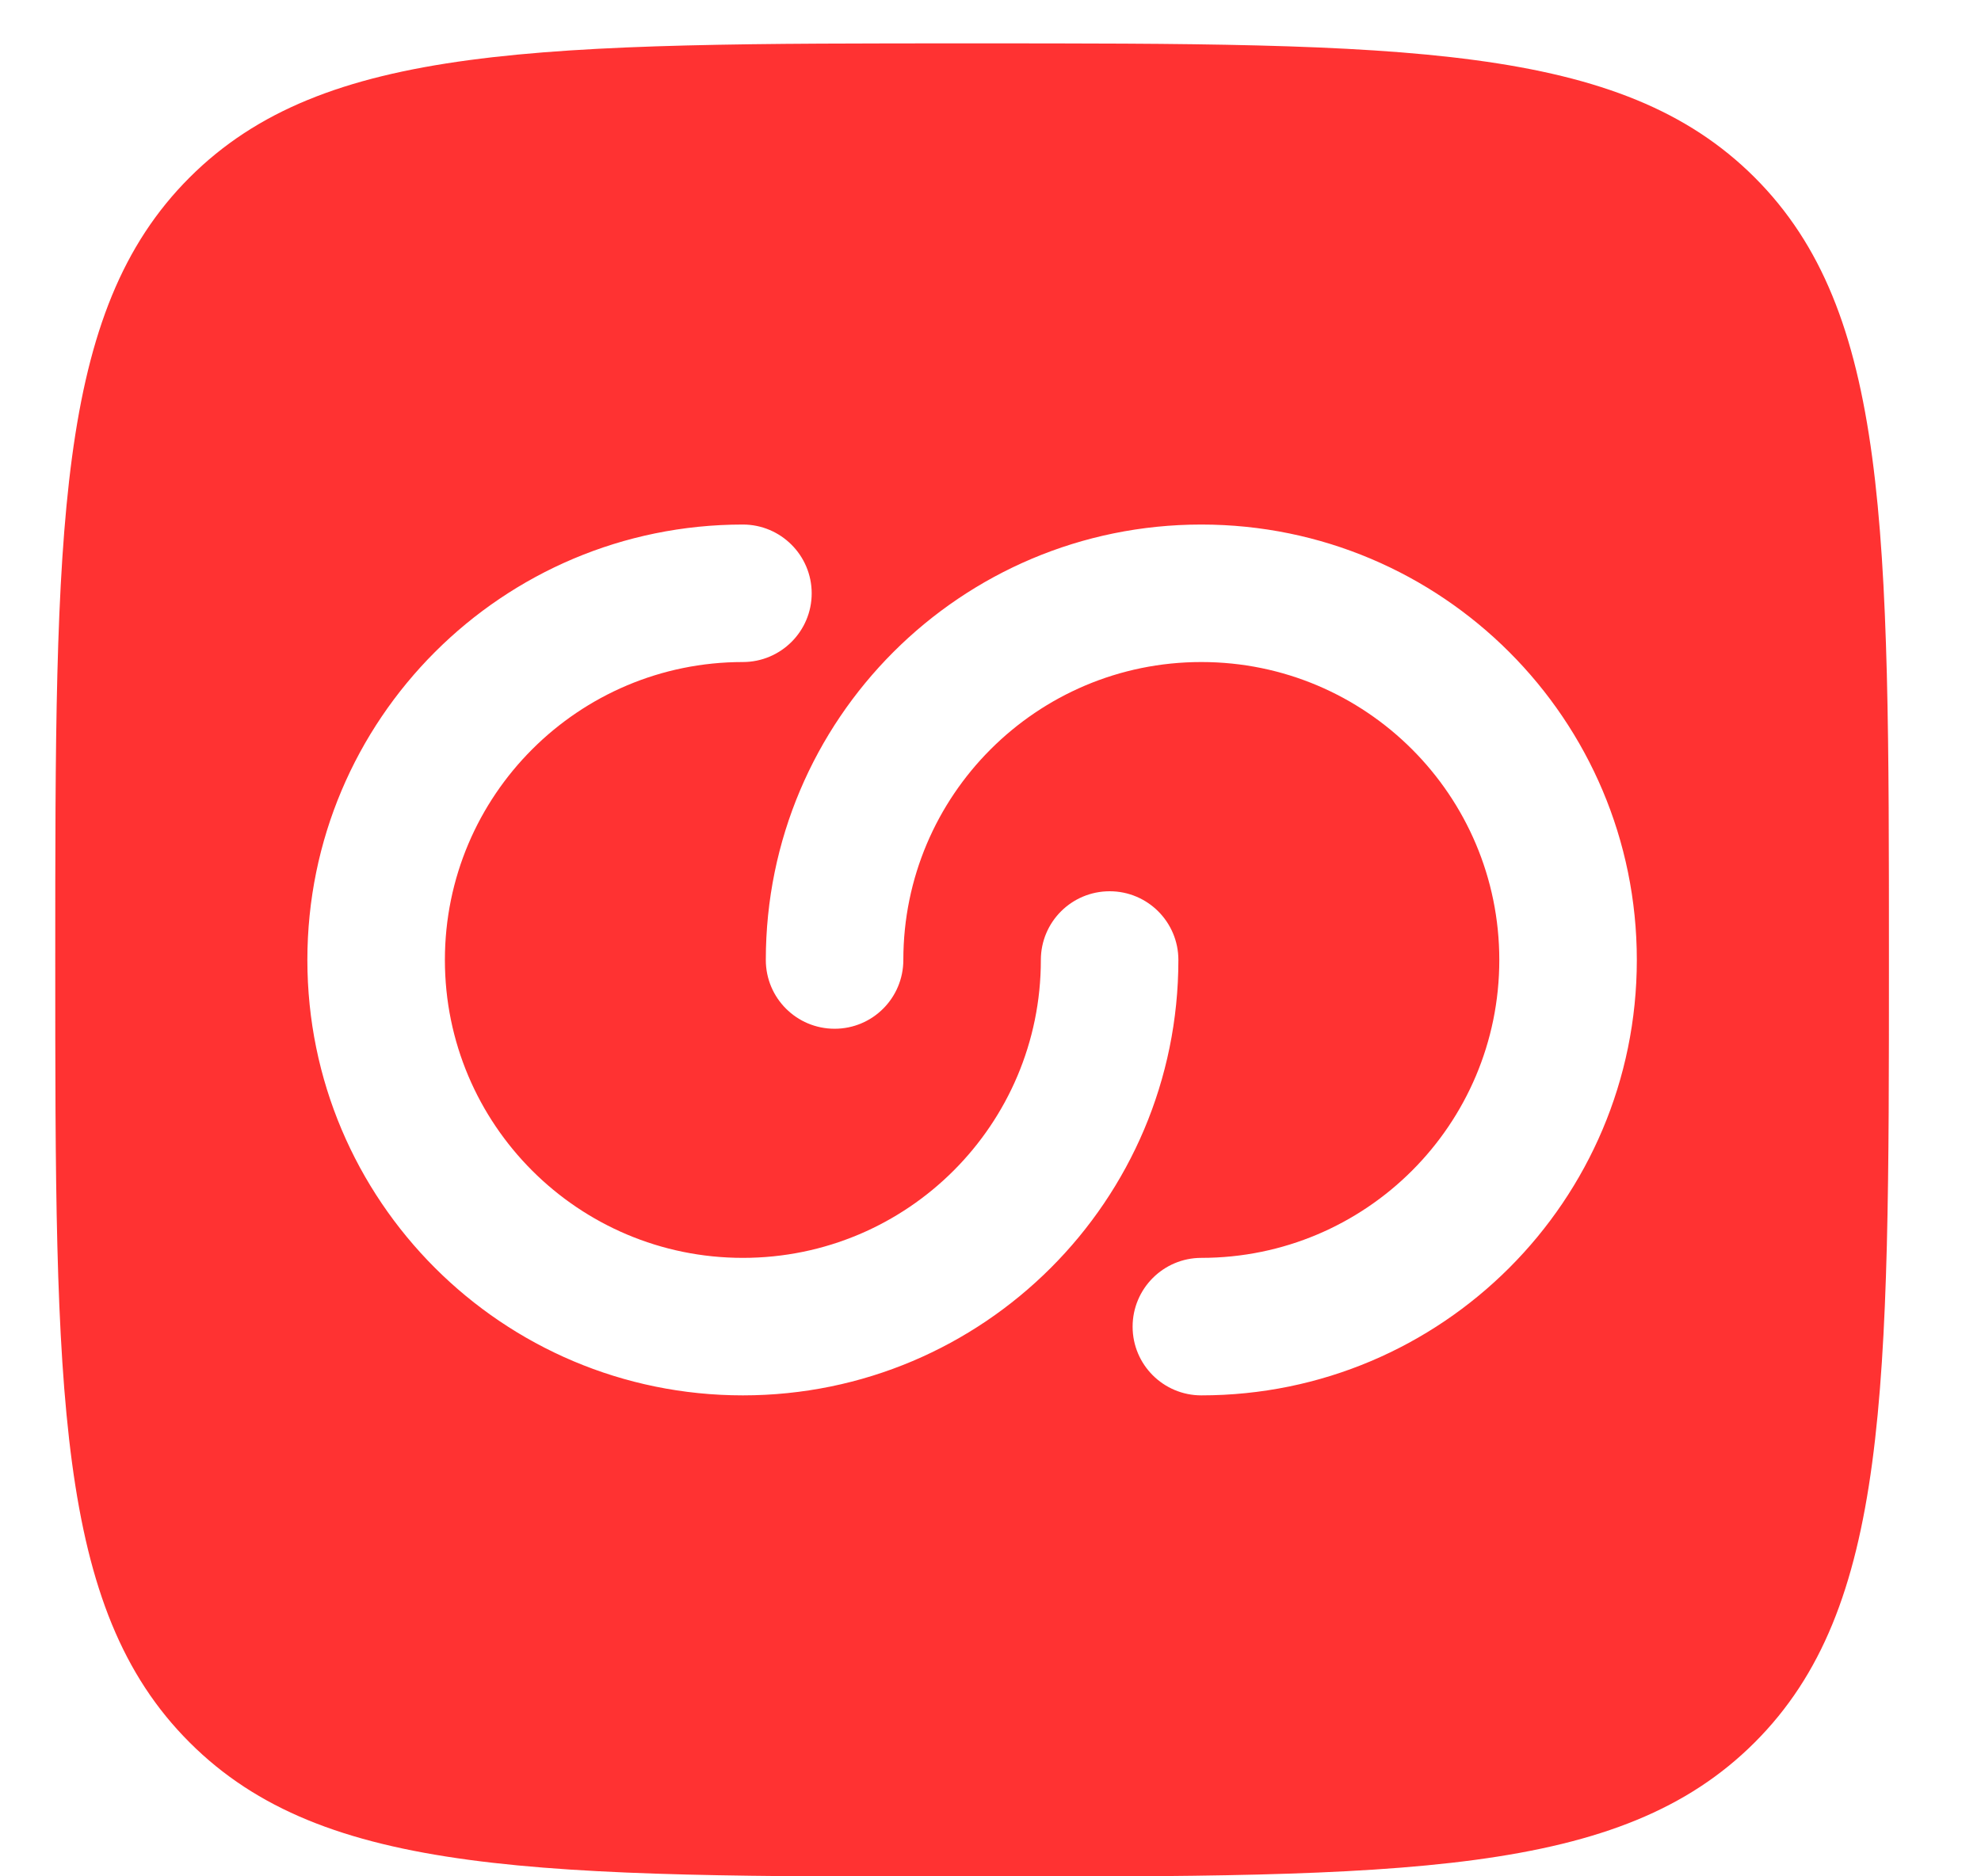<svg width="19" height="18" viewBox="0 0 19 18" fill="none" xmlns="http://www.w3.org/2000/svg">
<path fill-rule="evenodd" clip-rule="evenodd" d="M1.818 16.715C3.105 18.003 5.178 18.003 9.324 18.003C13.469 18.003 15.542 18.003 16.83 16.715C18.117 15.428 18.117 13.355 18.117 9.209C18.117 5.064 18.117 2.991 16.83 1.703C15.542 0.416 13.469 0.416 9.324 0.416C5.178 0.416 3.105 0.416 1.818 1.703C0.53 2.991 0.53 5.064 0.53 9.209C0.53 13.355 0.53 15.428 1.818 16.715ZM7.125 6.351C5.547 6.351 4.267 7.631 4.267 9.209C4.267 10.788 5.547 12.067 7.125 12.067C8.704 12.067 9.983 10.788 9.983 9.209C9.983 8.845 10.278 8.55 10.643 8.55C11.007 8.55 11.302 8.845 11.302 9.209C11.302 11.516 9.432 13.386 7.125 13.386C4.818 13.386 2.948 11.516 2.948 9.209C2.948 6.902 4.818 5.032 7.125 5.032C7.489 5.032 7.785 5.328 7.785 5.692C7.785 6.056 7.489 6.351 7.125 6.351ZM14.38 9.209C14.38 10.788 13.101 12.067 11.522 12.067C11.158 12.067 10.863 12.363 10.863 12.727C10.863 13.091 11.158 13.386 11.522 13.386C13.829 13.386 15.699 11.516 15.699 9.209C15.699 6.902 13.829 5.032 11.522 5.032C9.215 5.032 7.345 6.902 7.345 9.209C7.345 9.574 7.64 9.869 8.005 9.869C8.369 9.869 8.664 9.574 8.664 9.209C8.664 7.631 9.944 6.351 11.522 6.351C13.101 6.351 14.38 7.631 14.38 9.209Z" fill="#FF3232"/>
</svg>
